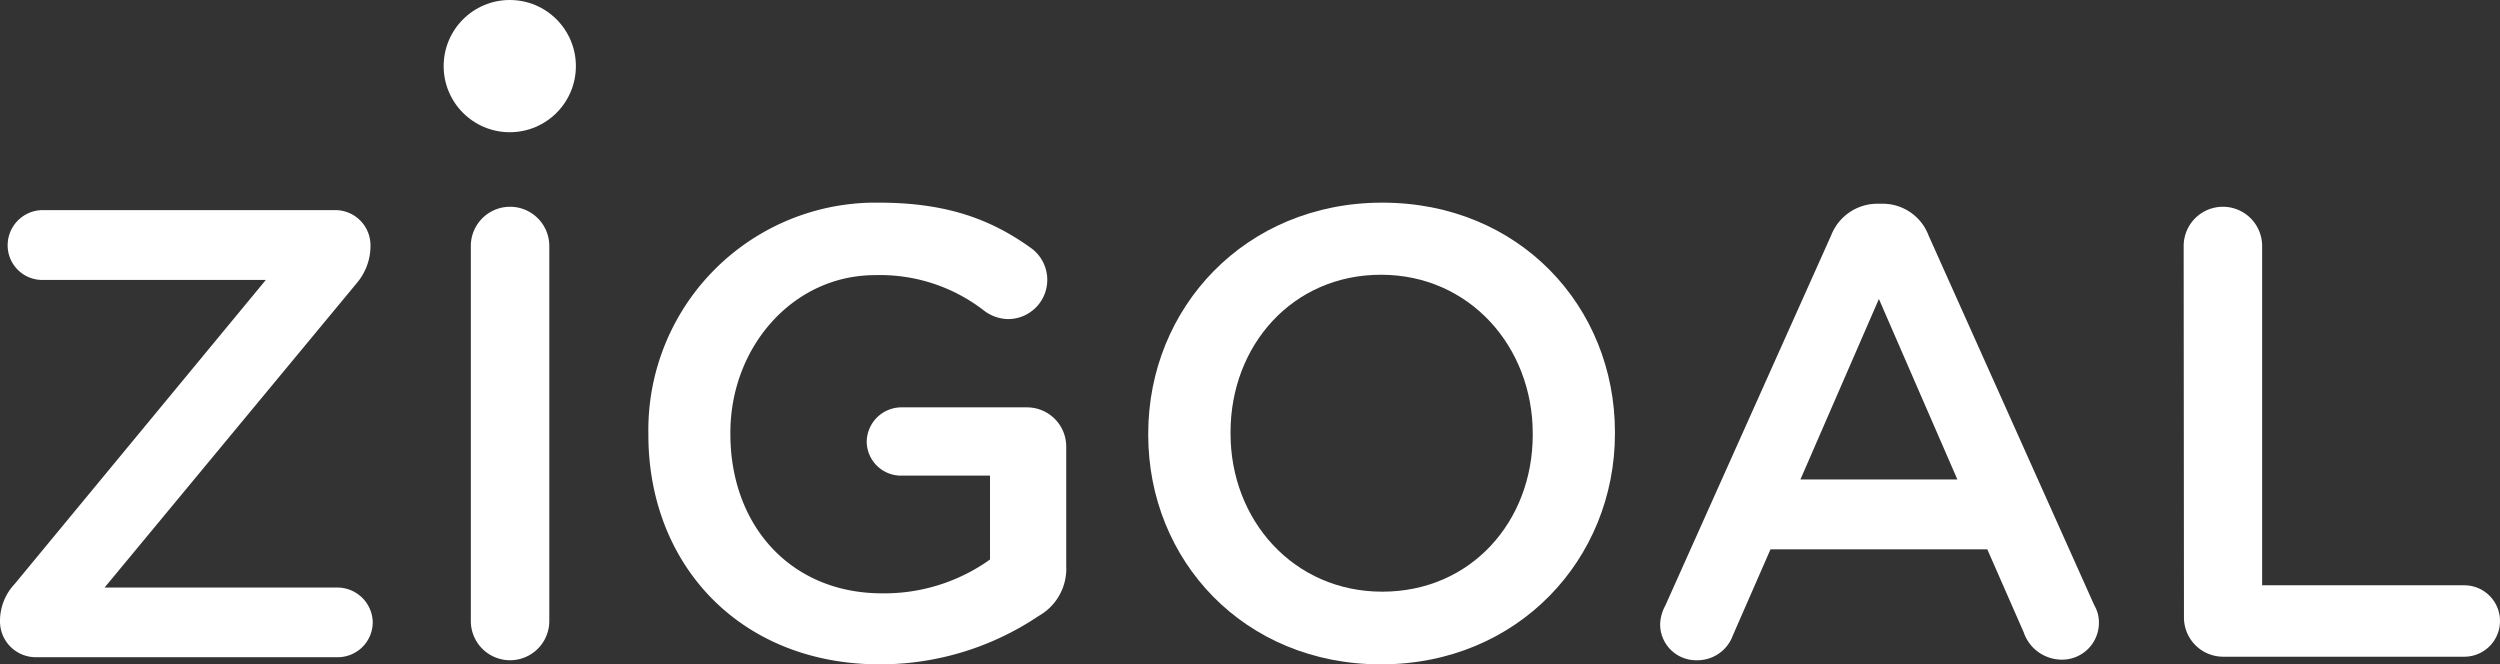 <?xml version="1.0" encoding="UTF-8"?>
<svg xmlns="http://www.w3.org/2000/svg" id="f657a99e-549c-483d-82c7-245b78781210" data-name="bb1f7741-578c-4055-ab26-2040f8cfb7bd" viewBox="0 0 254.87 67.73">
  <rect x="0" y="0" width="254.87" height="67.73" fill="#333333" stroke="none"/>
  <defs>
    <style>.ac0044db-6569-43a4-89d8-29136afc6682{fill:#fff;}</style>
  </defs>
  <path class="ac0044db-6569-43a4-89d8-29136afc6682" d="M0,63.44v-.2a5.51,5.51,0,0,1,1.49-3.7l25.61-31H4.29A3.53,3.53,0,0,1,.78,25a3.59,3.59,0,0,1,3.51-3.58h29.9A3.59,3.59,0,0,1,37.77,25v.2a5.87,5.87,0,0,1-1.43,3.7l-25.68,31H34.32A3.61,3.61,0,0,1,38,63.44,3.57,3.57,0,0,1,34.37,67H3.57A3.65,3.65,0,0,1,0,63.44Z"></path>
  <path class="ac0044db-6569-43a4-89d8-29136afc6682" d="M66.1,44.33V44.2A23.18,23.18,0,0,1,88.92,20.66h.65c6.82,0,11.37,1.63,15.53,4.62a4,4,0,0,1-2.37,7.25,4.18,4.18,0,0,1-2.47-.91,17.28,17.28,0,0,0-11.05-3.57c-8.38,0-14.75,7.34-14.75,16.06v.13c0,9.36,6.17,16.25,15.47,16.25a18.53,18.53,0,0,0,11-3.45V48.49h-9a3.5,3.5,0,0,1-3.57-3.43v0A3.55,3.55,0,0,1,92,41.53h12.7a4,4,0,0,1,4,4V57.72a5.52,5.52,0,0,1-2.8,5.07,29,29,0,0,1-16.18,4.94C75.46,67.73,66.1,57.59,66.1,44.33Z"></path>
  <path class="ac0044db-6569-43a4-89d8-29136afc6682" d="M117.06,44.33V44.2c0-12.81,9.88-23.54,23.86-23.54s23.72,10.6,23.72,23.41v.13c0,12.8-9.88,23.53-23.85,23.53S117.06,57.13,117.06,44.33Zm39.2,0V44.2c0-8.85-6.44-16.19-15.47-16.19s-15.34,7.21-15.34,16.06v.13c0,8.84,6.43,16.12,15.47,16.12S156.26,53.17,156.26,44.33Z"></path>
  <path class="ac0044db-6569-43a4-89d8-29136afc6682" d="M169.77,61.75,186.68,24a5.06,5.06,0,0,1,4.81-3.23h.39a5,5,0,0,1,4.74,3.25l16.9,37.71a3.35,3.35,0,0,1,.46,1.69,3.76,3.76,0,0,1-3.67,3.83h-.1a4.12,4.12,0,0,1-3.9-2.79L202.6,56H180.5l-3.84,8.78a3.84,3.84,0,0,1-3.7,2.53,3.66,3.66,0,0,1-3.71-3.61v-.09A4.2,4.2,0,0,1,169.77,61.75Zm29.78-12.87-8-18.4-8,18.4Z"></path>
  <path class="ac0044db-6569-43a4-89d8-29136afc6682" d="M222.62,25.08a4,4,0,1,1,8,0V59.67h20.61a3.64,3.64,0,1,1,0,7.28H226.65a4,4,0,0,1-4-4Z"></path>
  <path class="ac0044db-6569-43a4-89d8-29136afc6682" d="M48,25.08a4,4,0,0,1,8,0V63.31a4,4,0,0,1-8,0Z"></path>
  <circle class="ac0044db-6569-43a4-89d8-29136afc6682" cx="51.97" cy="6.74" r="6.74"></circle>
</svg>

